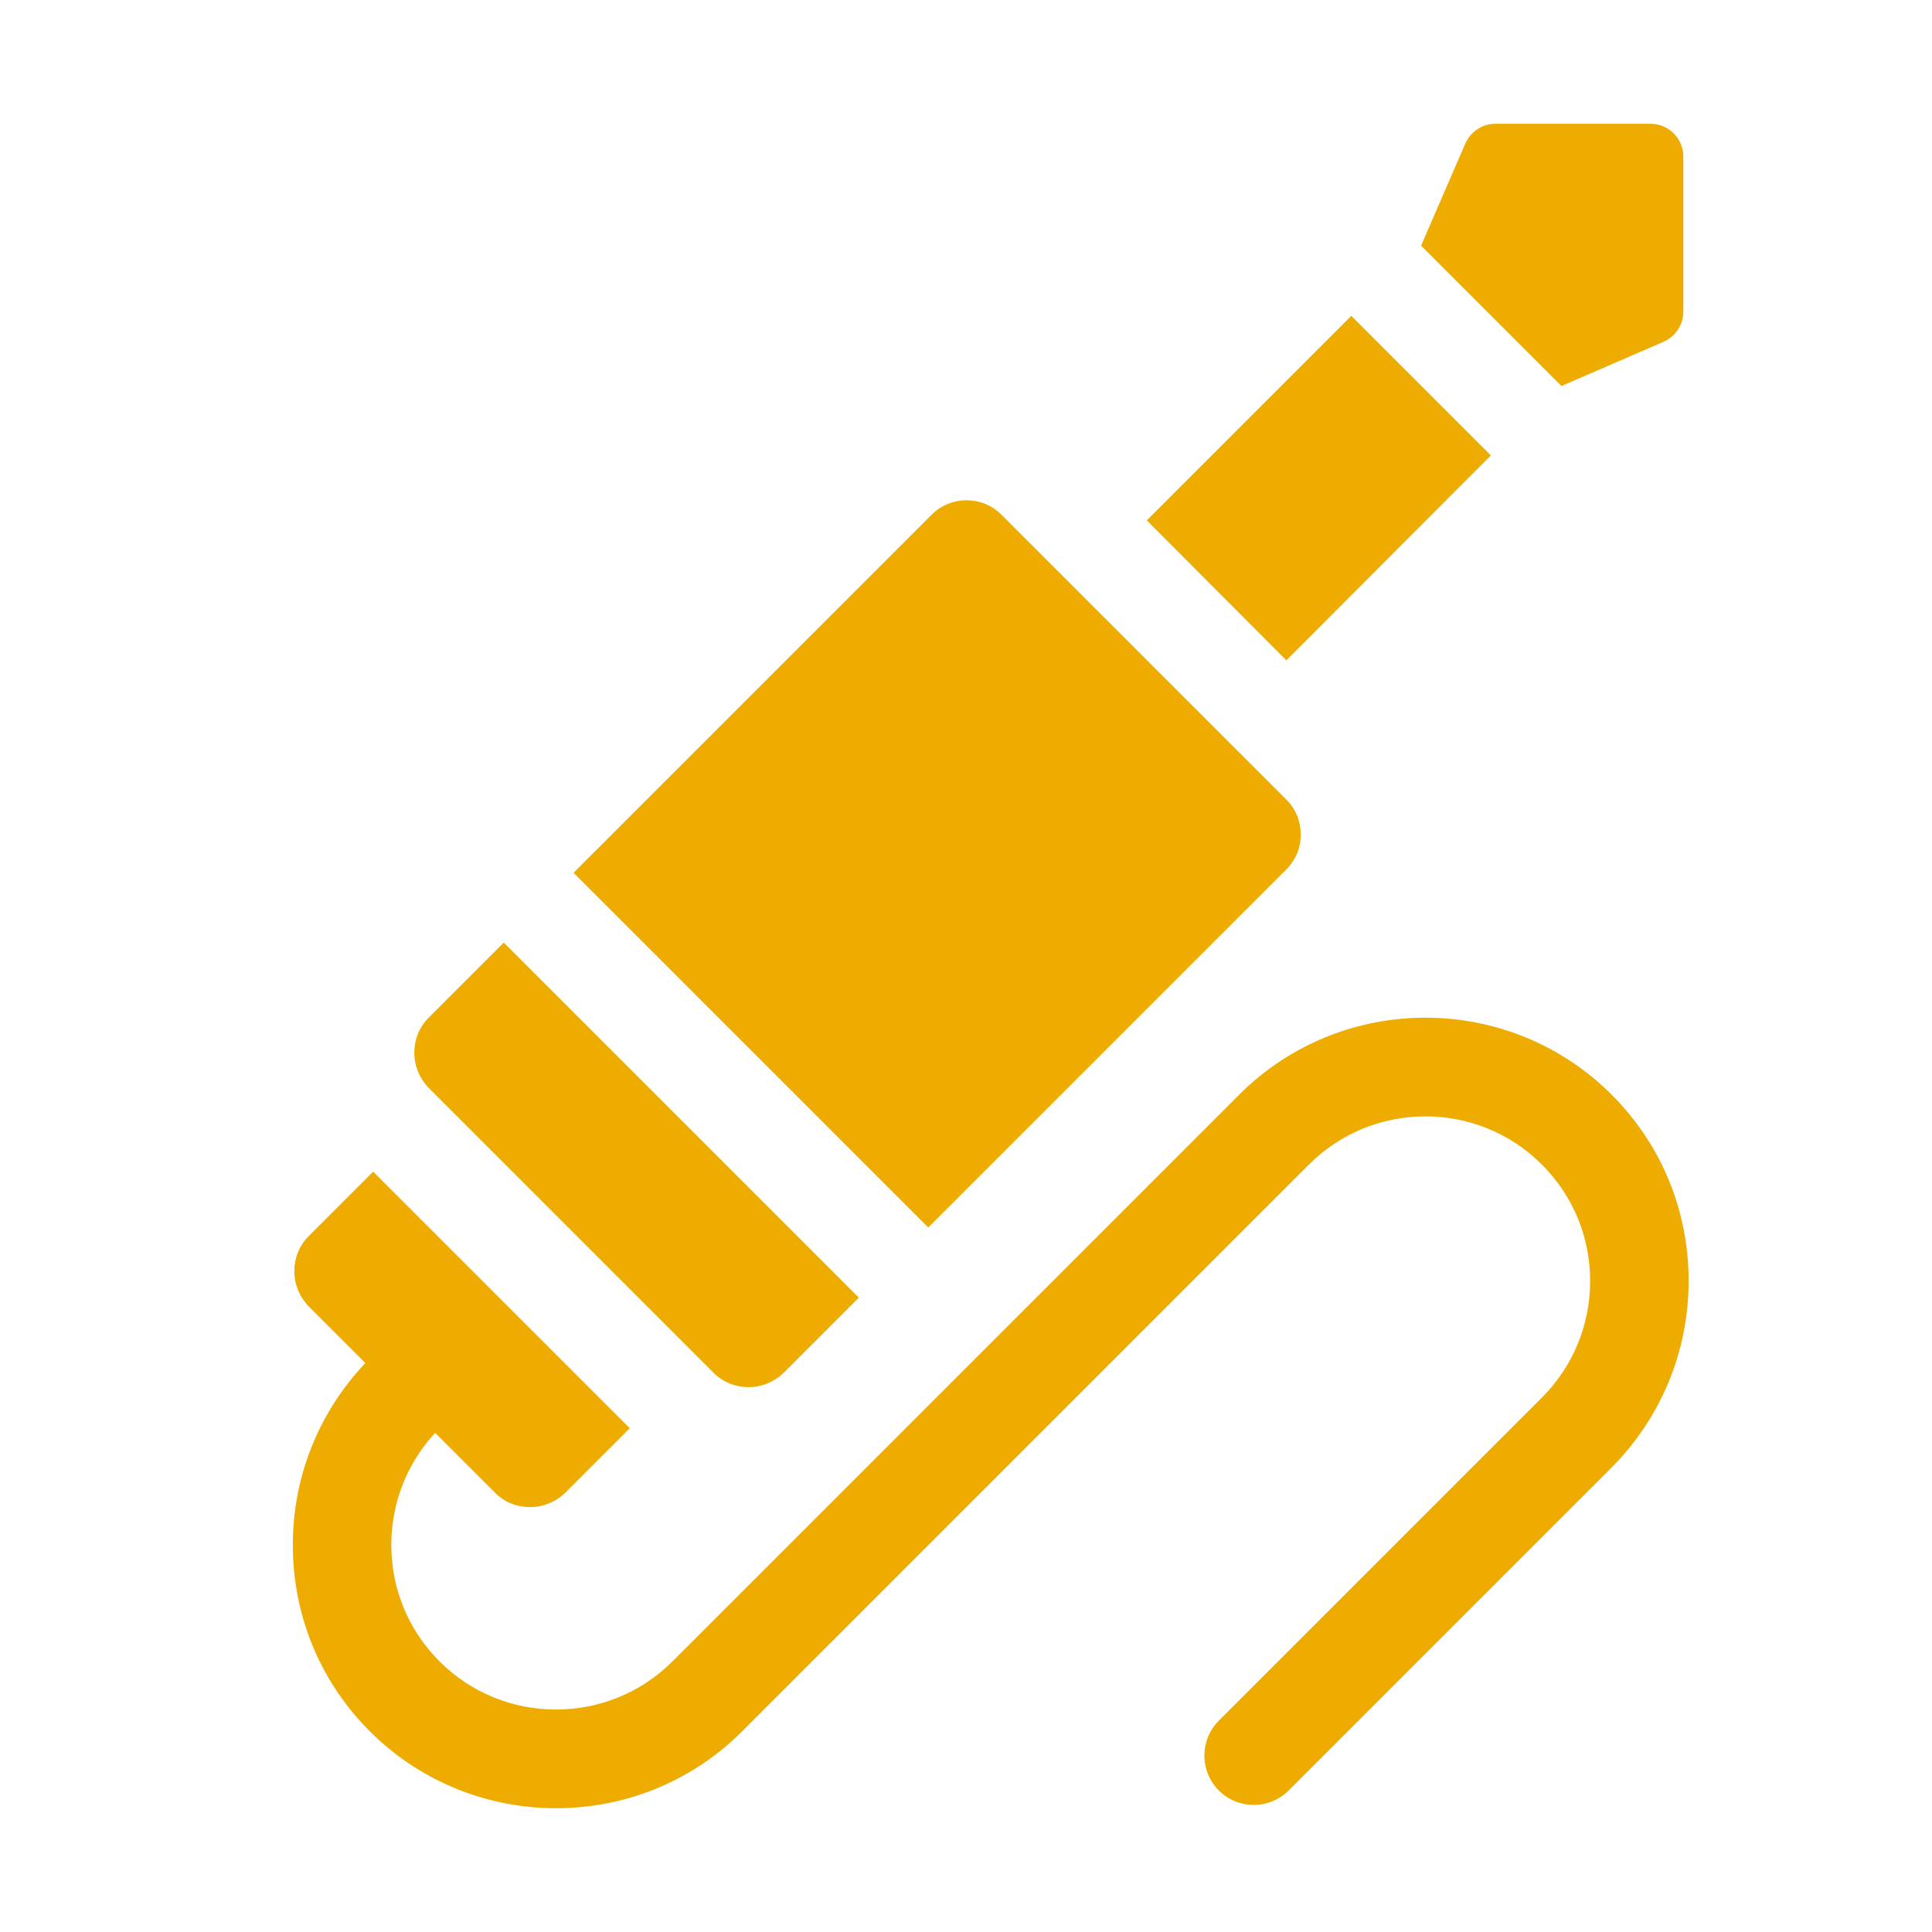 <?xml version="1.0" encoding="utf-8"?>
<!-- Generator: Adobe Illustrator 24.0.2, SVG Export Plug-In . SVG Version: 6.00 Build 0)  -->
<svg version="1.1" id="Layer_1" xmlns="http://www.w3.org/2000/svg" xmlns:xlink="http://www.w3.org/1999/xlink" x="0px" y="0px"
	 viewBox="0 0 512 512" style="enable-background:new 0 0 512 512;" xml:space="preserve">
<style type="text/css">
	.st0{fill:#EFAC00;}
</style>
<path class="st0" d="M133.5,249.8l-19.9,19.9c-2.5,2.5-3.8,5.8-3.8,9.3s1.4,6.8,3.8,9.3l75.5,75.5c2.5,2.5,5.8,3.8,9.3,3.8
	c3.5,0,6.8-1.4,9.3-3.8l19.9-19.9L133.5,249.8z"/>
<path class="st0" d="M340.9,211.9l-75.5-75.5c-5.1-5.1-13.4-5.1-18.5,0L152,231.3l94,94l94.9-94.9C346,225.3,346,217,340.9,211.9
	L340.9,211.9z"/>
<path class="st0" d="M147.4,479.2c-17.9,0-35.8-6.8-49.4-20.4c-13.2-13.2-20.4-30.7-20.4-49.4c0-18.6,7.3-36.2,20.4-49.4l8.1-8.1
	c5.1-5.1,13.4-5.1,18.5,0c5.1,5.1,5.1,13.4,0,18.5l-8.1,8.1c-8.2,8.2-12.8,19.2-12.8,30.9s4.5,22.6,12.8,30.9c17,17,44.7,17,61.7,0
	l150.2-150.2c27.2-27.2,71.5-27.2,98.7,0c13.2,13.2,20.4,30.7,20.4,49.4c0,18.6-7.3,36.2-20.4,49.4l-85.6,85.6
	c-5.1,5.1-13.4,5.1-18.5,0c-5.1-5.1-5.1-13.4,0-18.5l85.6-85.6c8.2-8.2,12.8-19.2,12.8-30.9c0-11.7-4.5-22.6-12.8-30.9
	c-17-17-44.7-17-61.7,0L196.7,458.8C183.1,472.4,165.3,479.2,147.4,479.2L147.4,479.2z"/>
<path class="st0" d="M98.9,310.5l-17.1,17.1c-2.5,2.5-3.8,5.8-3.8,9.3c0,3.5,1.4,6.8,3.8,9.3l49.4,49.4c2.6,2.6,5.9,3.8,9.3,3.8
	c3.3,0,6.7-1.3,9.3-3.8l17.1-17.1L98.9,310.5z"/>
<path class="st0" d="M303.9,137.9l54.2-54.2l37,37L340.9,175L303.9,137.9z"/>
<path class="st0" d="M413.8,102.3l27-11.7c3.2-1.4,5.3-4.5,5.3-8V41.5c0-4.8-3.9-8.7-8.7-8.7h-41.1c-3.5,0-6.6,2.1-8,5.3l-11.7,27
	L413.8,102.3z"/>
</svg>
